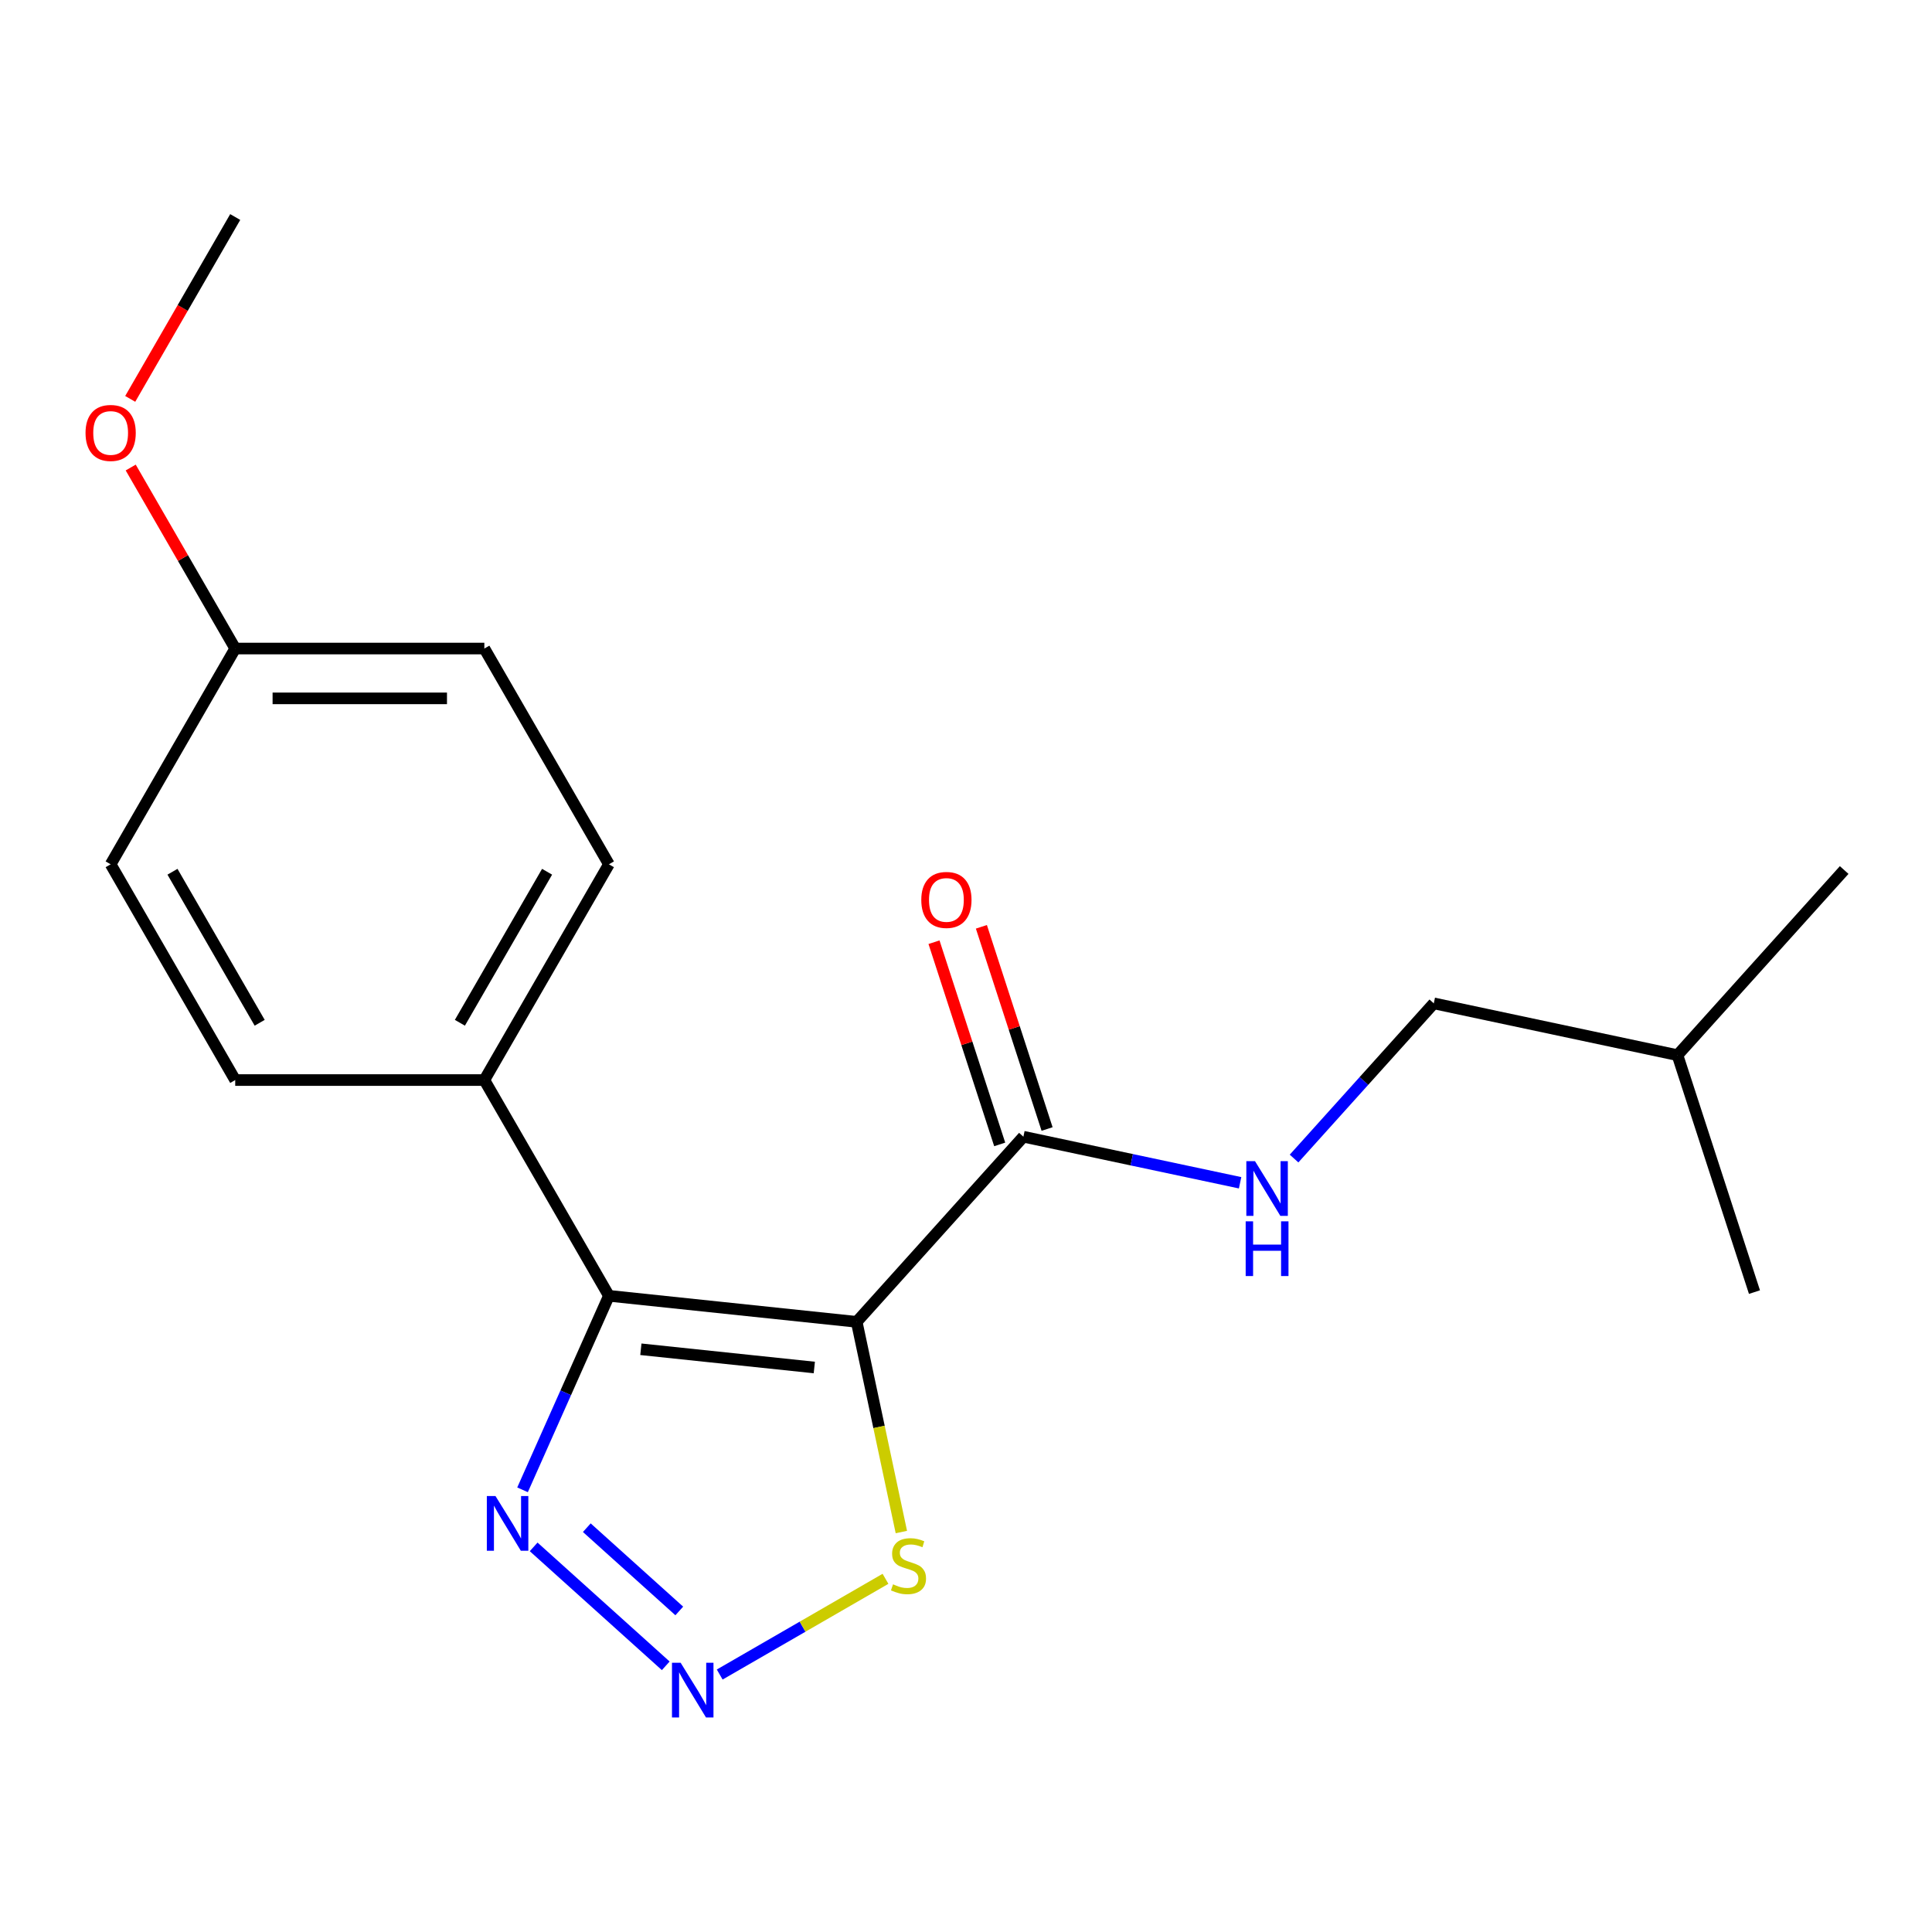 <?xml version='1.0' encoding='iso-8859-1'?>
<svg version='1.1' baseProfile='full'
              xmlns='http://www.w3.org/2000/svg'
                      xmlns:rdkit='http://www.rdkit.org/xml'
                      xmlns:xlink='http://www.w3.org/1999/xlink'
                  xml:space='preserve'
width='1000px' height='1000px' viewBox='0 0 1000 1000'>
<!-- END OF HEADER -->
<rect style='opacity:1.0;fill:#FFFFFF;stroke:none' width='1000' height='1000' x='0' y='0'> </rect>
<path class='bond-0' d='M 443.42,684.188 L 315.175,670.709' style='fill:none;fill-rule:evenodd;stroke:#000000;stroke-width:6px;stroke-linecap:butt;stroke-linejoin:miter;stroke-opacity:1' />
<path class='bond-0' d='M 421.488,707.816 L 331.716,698.38' style='fill:none;fill-rule:evenodd;stroke:#000000;stroke-width:6px;stroke-linecap:butt;stroke-linejoin:miter;stroke-opacity:1' />
<path class='bond-3' d='M 443.42,684.188 L 529.706,588.358' style='fill:none;fill-rule:evenodd;stroke:#000000;stroke-width:6px;stroke-linecap:butt;stroke-linejoin:miter;stroke-opacity:1' />
<path class='bond-4' d='M 443.42,684.188 L 454.982,738.584' style='fill:none;fill-rule:evenodd;stroke:#000000;stroke-width:6px;stroke-linecap:butt;stroke-linejoin:miter;stroke-opacity:1' />
<path class='bond-4' d='M 454.982,738.584 L 466.544,792.979' style='fill:none;fill-rule:evenodd;stroke:#CCCC00;stroke-width:6px;stroke-linecap:butt;stroke-linejoin:miter;stroke-opacity:1' />
<path class='bond-2' d='M 315.175,670.709 L 292.82,720.919' style='fill:none;fill-rule:evenodd;stroke:#000000;stroke-width:6px;stroke-linecap:butt;stroke-linejoin:miter;stroke-opacity:1' />
<path class='bond-2' d='M 292.82,720.919 L 270.465,771.129' style='fill:none;fill-rule:evenodd;stroke:#0000FF;stroke-width:6px;stroke-linecap:butt;stroke-linejoin:miter;stroke-opacity:1' />
<path class='bond-5' d='M 315.175,670.709 L 250.699,559.034' style='fill:none;fill-rule:evenodd;stroke:#000000;stroke-width:6px;stroke-linecap:butt;stroke-linejoin:miter;stroke-opacity:1' />
<path class='bond-1' d='M 372.519,866.736 L 415.425,841.965' style='fill:none;fill-rule:evenodd;stroke:#0000FF;stroke-width:6px;stroke-linecap:butt;stroke-linejoin:miter;stroke-opacity:1' />
<path class='bond-1' d='M 415.425,841.965 L 458.33,817.193' style='fill:none;fill-rule:evenodd;stroke:#CCCC00;stroke-width:6px;stroke-linecap:butt;stroke-linejoin:miter;stroke-opacity:1' />
<path class='bond-19' d='M 344.591,862.225 L 276.219,800.663' style='fill:none;fill-rule:evenodd;stroke:#0000FF;stroke-width:6px;stroke-linecap:butt;stroke-linejoin:miter;stroke-opacity:1' />
<path class='bond-19' d='M 351.593,833.825 L 303.732,790.731' style='fill:none;fill-rule:evenodd;stroke:#0000FF;stroke-width:6px;stroke-linecap:butt;stroke-linejoin:miter;stroke-opacity:1' />
<path class='bond-6' d='M 529.706,588.358 L 585.791,600.28' style='fill:none;fill-rule:evenodd;stroke:#000000;stroke-width:6px;stroke-linecap:butt;stroke-linejoin:miter;stroke-opacity:1' />
<path class='bond-6' d='M 585.791,600.28 L 641.876,612.201' style='fill:none;fill-rule:evenodd;stroke:#0000FF;stroke-width:6px;stroke-linecap:butt;stroke-linejoin:miter;stroke-opacity:1' />
<path class='bond-7' d='M 541.97,584.374 L 524.967,532.045' style='fill:none;fill-rule:evenodd;stroke:#000000;stroke-width:6px;stroke-linecap:butt;stroke-linejoin:miter;stroke-opacity:1' />
<path class='bond-7' d='M 524.967,532.045 L 507.965,479.717' style='fill:none;fill-rule:evenodd;stroke:#FF0000;stroke-width:6px;stroke-linecap:butt;stroke-linejoin:miter;stroke-opacity:1' />
<path class='bond-7' d='M 517.442,592.343 L 500.439,540.015' style='fill:none;fill-rule:evenodd;stroke:#000000;stroke-width:6px;stroke-linecap:butt;stroke-linejoin:miter;stroke-opacity:1' />
<path class='bond-7' d='M 500.439,540.015 L 483.437,487.687' style='fill:none;fill-rule:evenodd;stroke:#FF0000;stroke-width:6px;stroke-linecap:butt;stroke-linejoin:miter;stroke-opacity:1' />
<path class='bond-8' d='M 250.699,559.034 L 315.175,447.358' style='fill:none;fill-rule:evenodd;stroke:#000000;stroke-width:6px;stroke-linecap:butt;stroke-linejoin:miter;stroke-opacity:1' />
<path class='bond-8' d='M 238.035,529.387 L 283.168,451.214' style='fill:none;fill-rule:evenodd;stroke:#000000;stroke-width:6px;stroke-linecap:butt;stroke-linejoin:miter;stroke-opacity:1' />
<path class='bond-9' d='M 250.699,559.034 L 121.747,559.034' style='fill:none;fill-rule:evenodd;stroke:#000000;stroke-width:6px;stroke-linecap:butt;stroke-linejoin:miter;stroke-opacity:1' />
<path class='bond-10' d='M 669.804,599.661 L 705.965,559.5' style='fill:none;fill-rule:evenodd;stroke:#0000FF;stroke-width:6px;stroke-linecap:butt;stroke-linejoin:miter;stroke-opacity:1' />
<path class='bond-10' d='M 705.965,559.5 L 742.126,519.339' style='fill:none;fill-rule:evenodd;stroke:#000000;stroke-width:6px;stroke-linecap:butt;stroke-linejoin:miter;stroke-opacity:1' />
<path class='bond-13' d='M 315.175,447.358 L 250.699,335.682' style='fill:none;fill-rule:evenodd;stroke:#000000;stroke-width:6px;stroke-linecap:butt;stroke-linejoin:miter;stroke-opacity:1' />
<path class='bond-12' d='M 121.747,559.034 L 57.271,447.358' style='fill:none;fill-rule:evenodd;stroke:#000000;stroke-width:6px;stroke-linecap:butt;stroke-linejoin:miter;stroke-opacity:1' />
<path class='bond-12' d='M 134.41,529.387 L 89.277,451.214' style='fill:none;fill-rule:evenodd;stroke:#000000;stroke-width:6px;stroke-linecap:butt;stroke-linejoin:miter;stroke-opacity:1' />
<path class='bond-15' d='M 742.126,519.339 L 868.26,546.15' style='fill:none;fill-rule:evenodd;stroke:#000000;stroke-width:6px;stroke-linecap:butt;stroke-linejoin:miter;stroke-opacity:1' />
<path class='bond-11' d='M 121.747,335.682 L 57.271,447.358' style='fill:none;fill-rule:evenodd;stroke:#000000;stroke-width:6px;stroke-linecap:butt;stroke-linejoin:miter;stroke-opacity:1' />
<path class='bond-14' d='M 121.747,335.682 L 94.7,288.836' style='fill:none;fill-rule:evenodd;stroke:#000000;stroke-width:6px;stroke-linecap:butt;stroke-linejoin:miter;stroke-opacity:1' />
<path class='bond-14' d='M 94.7,288.836 L 67.654,241.99' style='fill:none;fill-rule:evenodd;stroke:#FF0000;stroke-width:6px;stroke-linecap:butt;stroke-linejoin:miter;stroke-opacity:1' />
<path class='bond-20' d='M 121.747,335.682 L 250.699,335.682' style='fill:none;fill-rule:evenodd;stroke:#000000;stroke-width:6px;stroke-linecap:butt;stroke-linejoin:miter;stroke-opacity:1' />
<path class='bond-20' d='M 141.09,361.473 L 231.356,361.473' style='fill:none;fill-rule:evenodd;stroke:#000000;stroke-width:6px;stroke-linecap:butt;stroke-linejoin:miter;stroke-opacity:1' />
<path class='bond-16' d='M 67.4,206.463 L 94.573,159.397' style='fill:none;fill-rule:evenodd;stroke:#FF0000;stroke-width:6px;stroke-linecap:butt;stroke-linejoin:miter;stroke-opacity:1' />
<path class='bond-16' d='M 94.573,159.397 L 121.747,112.331' style='fill:none;fill-rule:evenodd;stroke:#000000;stroke-width:6px;stroke-linecap:butt;stroke-linejoin:miter;stroke-opacity:1' />
<path class='bond-17' d='M 868.26,546.15 L 954.545,450.32' style='fill:none;fill-rule:evenodd;stroke:#000000;stroke-width:6px;stroke-linecap:butt;stroke-linejoin:miter;stroke-opacity:1' />
<path class='bond-18' d='M 868.26,546.15 L 908.108,668.79' style='fill:none;fill-rule:evenodd;stroke:#000000;stroke-width:6px;stroke-linecap:butt;stroke-linejoin:miter;stroke-opacity:1' />
<path  class='atom-2' d='M 352.295 860.638
L 361.575 875.638
Q 362.495 877.118, 363.975 879.798
Q 365.455 882.478, 365.535 882.638
L 365.535 860.638
L 369.295 860.638
L 369.295 888.958
L 365.415 888.958
L 355.455 872.558
Q 354.295 870.638, 353.055 868.438
Q 351.855 866.238, 351.495 865.558
L 351.495 888.958
L 347.815 888.958
L 347.815 860.638
L 352.295 860.638
' fill='#0000FF'/>
<path  class='atom-3' d='M 256.465 774.353
L 265.745 789.353
Q 266.665 790.833, 268.145 793.513
Q 269.625 796.193, 269.705 796.353
L 269.705 774.353
L 273.465 774.353
L 273.465 802.673
L 269.585 802.673
L 259.625 786.273
Q 258.465 784.353, 257.225 782.153
Q 256.025 779.953, 255.665 779.273
L 255.665 802.673
L 251.985 802.673
L 251.985 774.353
L 256.465 774.353
' fill='#0000FF'/>
<path  class='atom-5' d='M 462.231 820.043
Q 462.551 820.163, 463.871 820.723
Q 465.191 821.283, 466.631 821.643
Q 468.111 821.963, 469.551 821.963
Q 472.231 821.963, 473.791 820.683
Q 475.351 819.363, 475.351 817.083
Q 475.351 815.523, 474.551 814.563
Q 473.791 813.603, 472.591 813.083
Q 471.391 812.563, 469.391 811.963
Q 466.871 811.203, 465.351 810.483
Q 463.871 809.763, 462.791 808.243
Q 461.751 806.723, 461.751 804.163
Q 461.751 800.603, 464.151 798.403
Q 466.591 796.203, 471.391 796.203
Q 474.671 796.203, 478.391 797.763
L 477.471 800.843
Q 474.071 799.443, 471.511 799.443
Q 468.751 799.443, 467.231 800.603
Q 465.711 801.723, 465.751 803.683
Q 465.751 805.203, 466.511 806.123
Q 467.311 807.043, 468.431 807.563
Q 469.591 808.083, 471.511 808.683
Q 474.071 809.483, 475.591 810.283
Q 477.111 811.083, 478.191 812.723
Q 479.311 814.323, 479.311 817.083
Q 479.311 821.003, 476.671 823.123
Q 474.071 825.203, 469.711 825.203
Q 467.191 825.203, 465.271 824.643
Q 463.391 824.123, 461.151 823.203
L 462.231 820.043
' fill='#CCCC00'/>
<path  class='atom-7' d='M 649.58 601.009
L 658.86 616.009
Q 659.78 617.489, 661.26 620.169
Q 662.74 622.849, 662.82 623.009
L 662.82 601.009
L 666.58 601.009
L 666.58 629.329
L 662.7 629.329
L 652.74 612.929
Q 651.58 611.009, 650.34 608.809
Q 649.14 606.609, 648.78 605.929
L 648.78 629.329
L 645.1 629.329
L 645.1 601.009
L 649.58 601.009
' fill='#0000FF'/>
<path  class='atom-7' d='M 644.76 632.161
L 648.6 632.161
L 648.6 644.201
L 663.08 644.201
L 663.08 632.161
L 666.92 632.161
L 666.92 660.481
L 663.08 660.481
L 663.08 647.401
L 648.6 647.401
L 648.6 660.481
L 644.76 660.481
L 644.76 632.161
' fill='#0000FF'/>
<path  class='atom-8' d='M 476.858 465.798
Q 476.858 458.998, 480.218 455.198
Q 483.578 451.398, 489.858 451.398
Q 496.138 451.398, 499.498 455.198
Q 502.858 458.998, 502.858 465.798
Q 502.858 472.678, 499.458 476.598
Q 496.058 480.478, 489.858 480.478
Q 483.618 480.478, 480.218 476.598
Q 476.858 472.718, 476.858 465.798
M 489.858 477.278
Q 494.178 477.278, 496.498 474.398
Q 498.858 471.478, 498.858 465.798
Q 498.858 460.238, 496.498 457.438
Q 494.178 454.598, 489.858 454.598
Q 485.538 454.598, 483.178 457.398
Q 480.858 460.198, 480.858 465.798
Q 480.858 471.518, 483.178 474.398
Q 485.538 477.278, 489.858 477.278
' fill='#FF0000'/>
<path  class='atom-15' d='M 44.271 224.087
Q 44.271 217.287, 47.631 213.487
Q 50.991 209.687, 57.271 209.687
Q 63.551 209.687, 66.911 213.487
Q 70.271 217.287, 70.271 224.087
Q 70.271 230.967, 66.871 234.887
Q 63.471 238.767, 57.271 238.767
Q 51.031 238.767, 47.631 234.887
Q 44.271 231.007, 44.271 224.087
M 57.271 235.567
Q 61.591 235.567, 63.911 232.687
Q 66.271 229.767, 66.271 224.087
Q 66.271 218.527, 63.911 215.727
Q 61.591 212.887, 57.271 212.887
Q 52.951 212.887, 50.591 215.687
Q 48.271 218.487, 48.271 224.087
Q 48.271 229.807, 50.591 232.687
Q 52.951 235.567, 57.271 235.567
' fill='#FF0000'/>
</svg>

